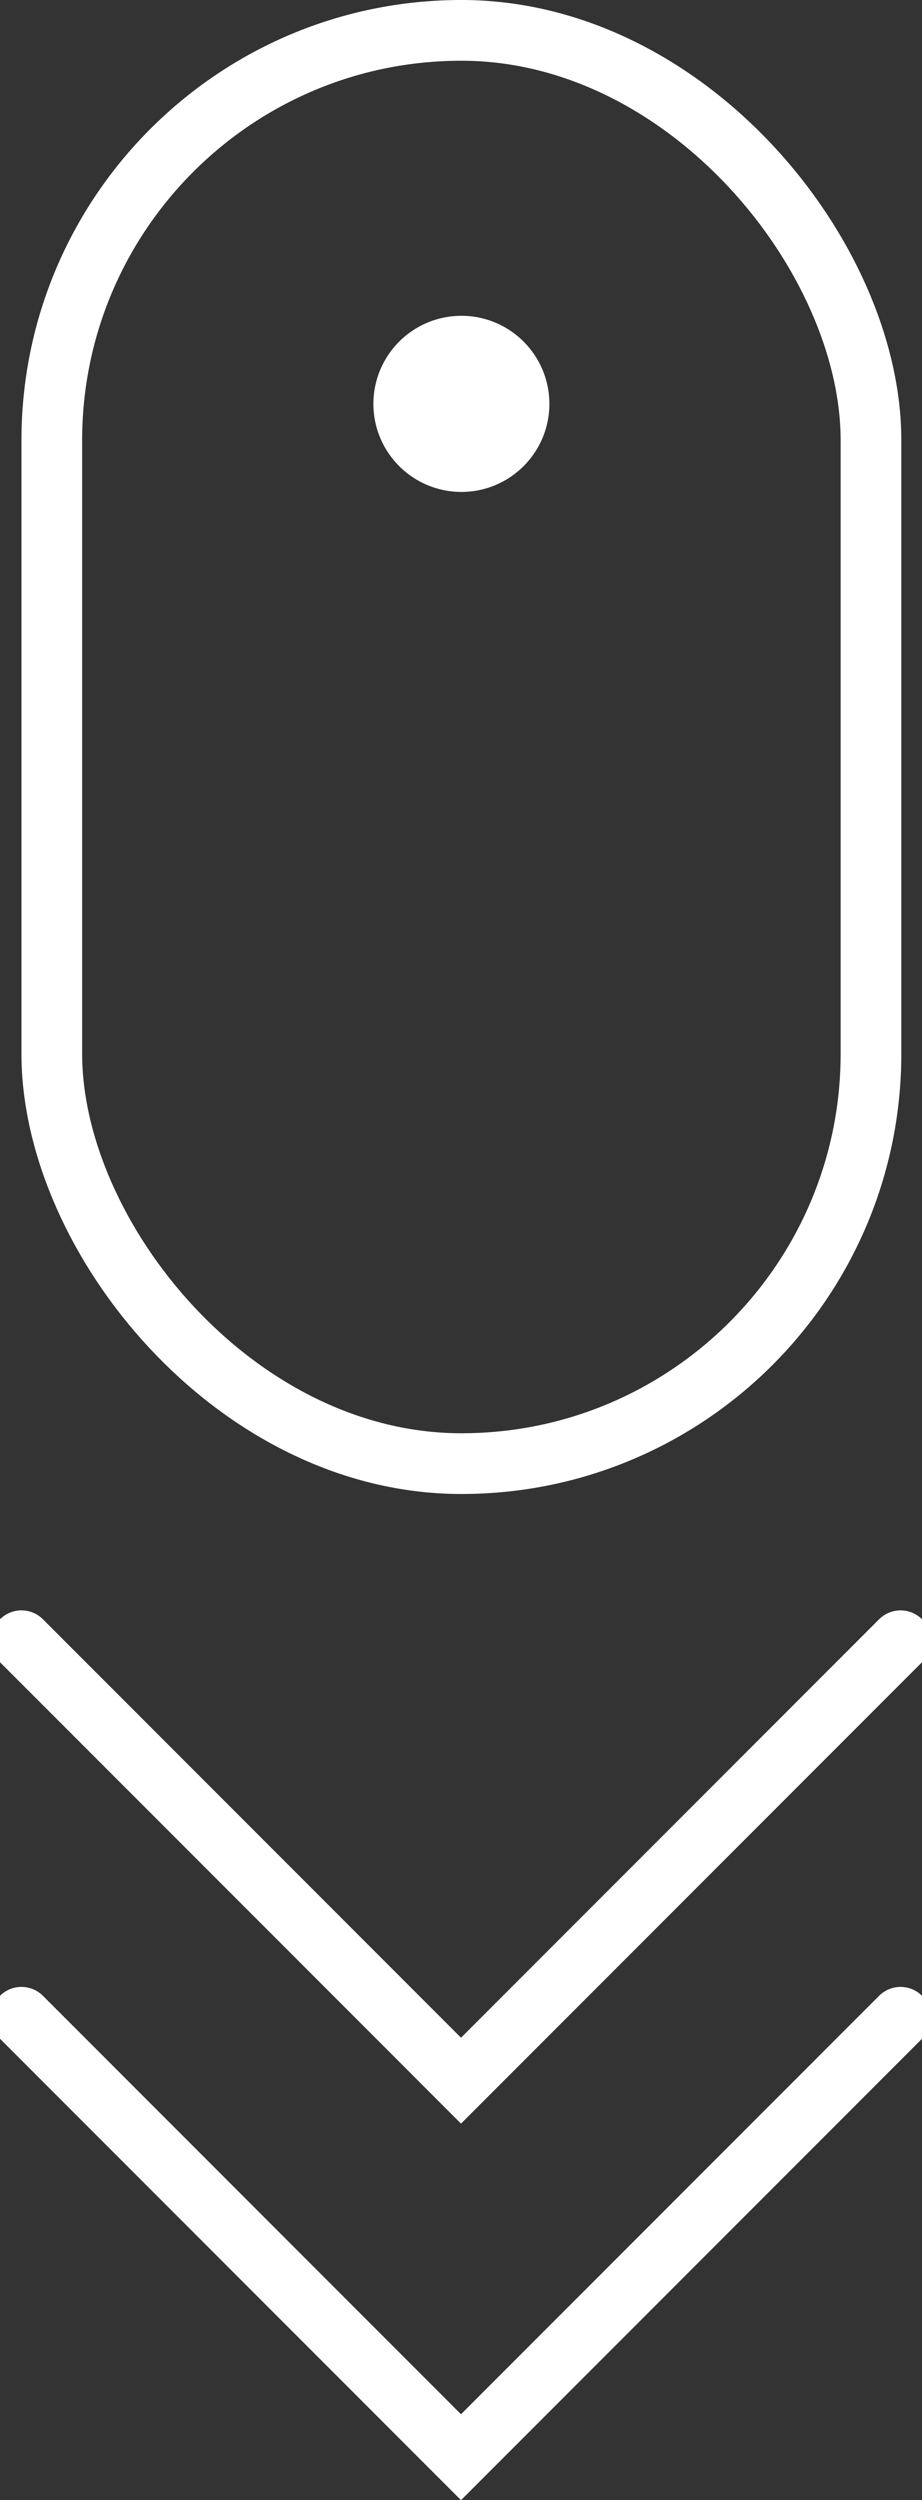 <svg xmlns="http://www.w3.org/2000/svg" width="151.944" height="411.668" viewBox="0 0 151.944 411.668">
  <rect x="0" y="0" width="151.944" height="411.668" fill="#333333" stroke="none"/>
  <g id="Group_1" data-name="Group 1" transform="translate(-793.464 -413)">
    <g id="Rectangle_1" data-name="Rectangle 1" transform="translate(797 413)" fill="none" stroke="#fff" stroke-linecap="round" stroke-width="10">
      <rect width="145" height="246" rx="72.5" stroke="none"/>
      <rect x="5" y="5" width="135" height="236" rx="67.5" fill="none"/>
    </g>
    <circle id="Ellipse_1" data-name="Ellipse 1" cx="14.5" cy="14.5" r="14.5" transform="translate(855 465)" fill="#fff"/>
    <path id="Path_1" data-name="Path 1" d="M797,701.16,869.437,773.6l72.437-72.437" transform="translate(0 -18)" fill="none" stroke="#fff" stroke-linecap="round" stroke-width="10"/>
    <path id="Path_2" data-name="Path 2" d="M797,701.16,869.437,773.6l72.437-72.437" transform="translate(0 44)" fill="none" stroke="#fff" stroke-linecap="round" stroke-width="10"/>
  </g>
</svg>
